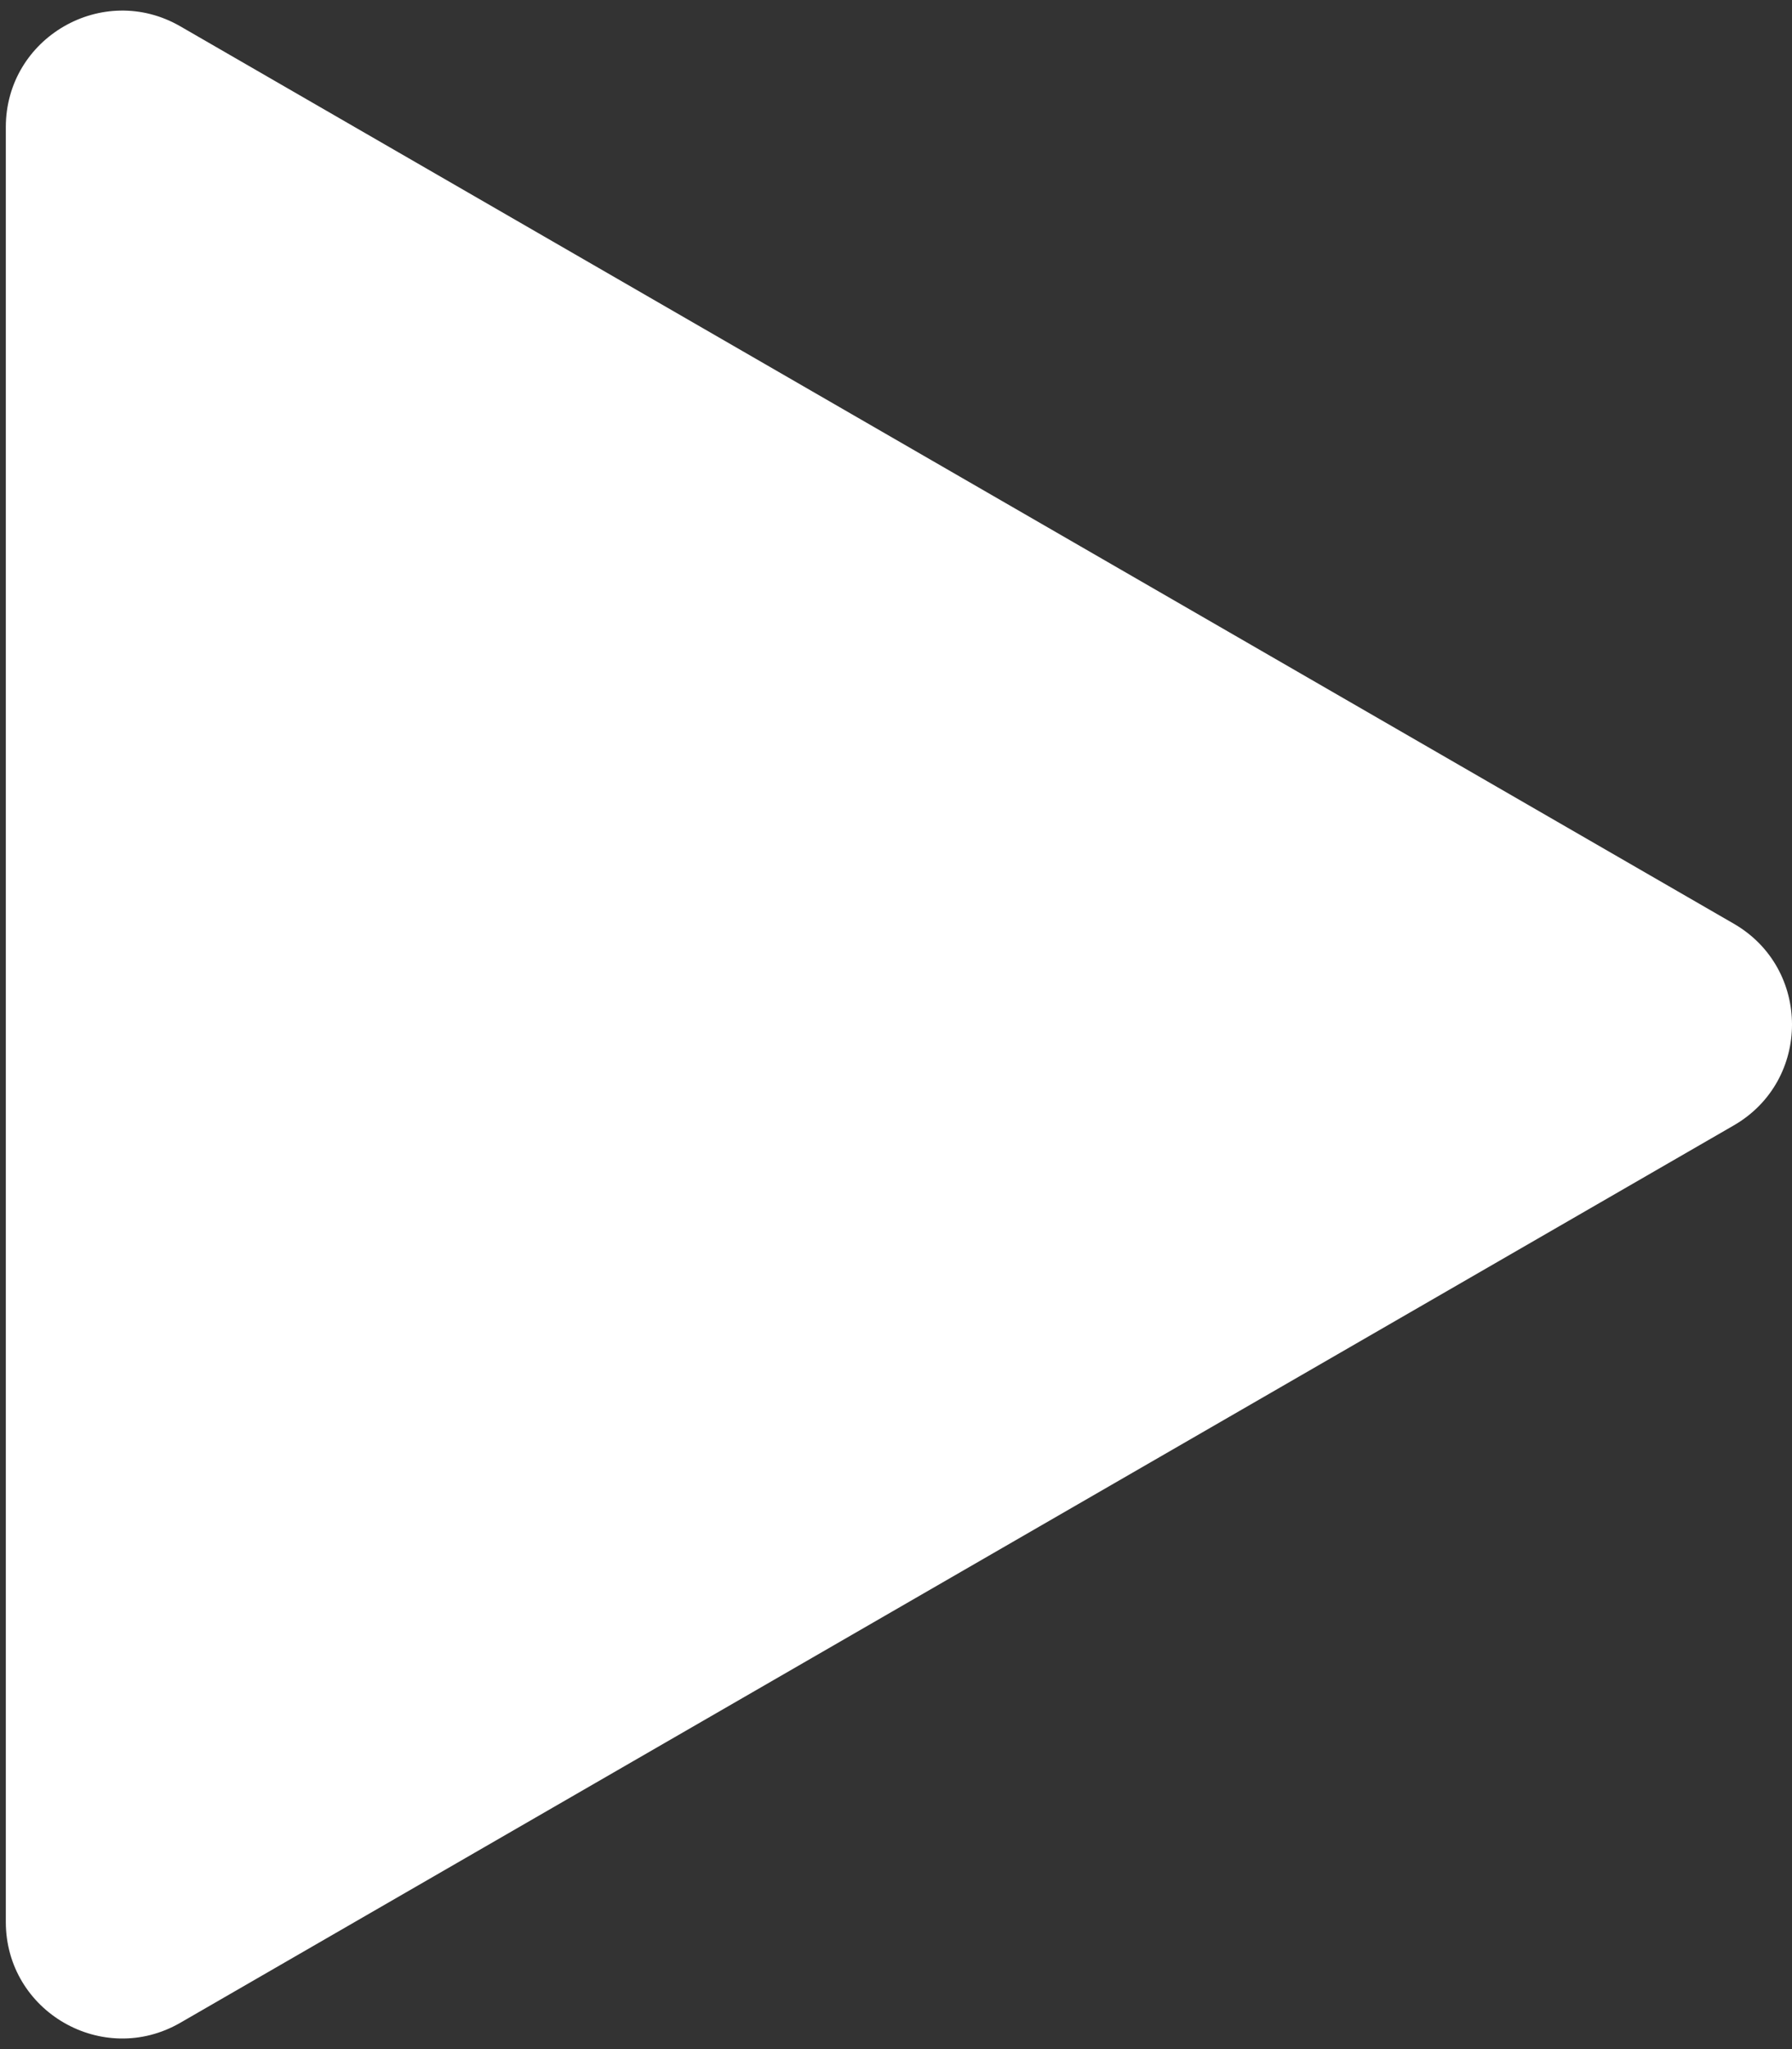 <svg width="154" height="176" viewBox="0 0 154 176" fill="none" xmlns="http://www.w3.org/2000/svg">
<rect x="0" y="0" width="154" height="176" fill="#333333" stroke="none"/>
<path d="M149 79.34C155.667 83.189 155.667 92.811 149 96.66L15.5 173.736C8.833 177.585 0.5 172.774 0.5 165.076L0.5 10.924C0.5 3.226 8.833 -1.586 15.5 2.263L149 79.34Z" fill="white"/>
</svg>
